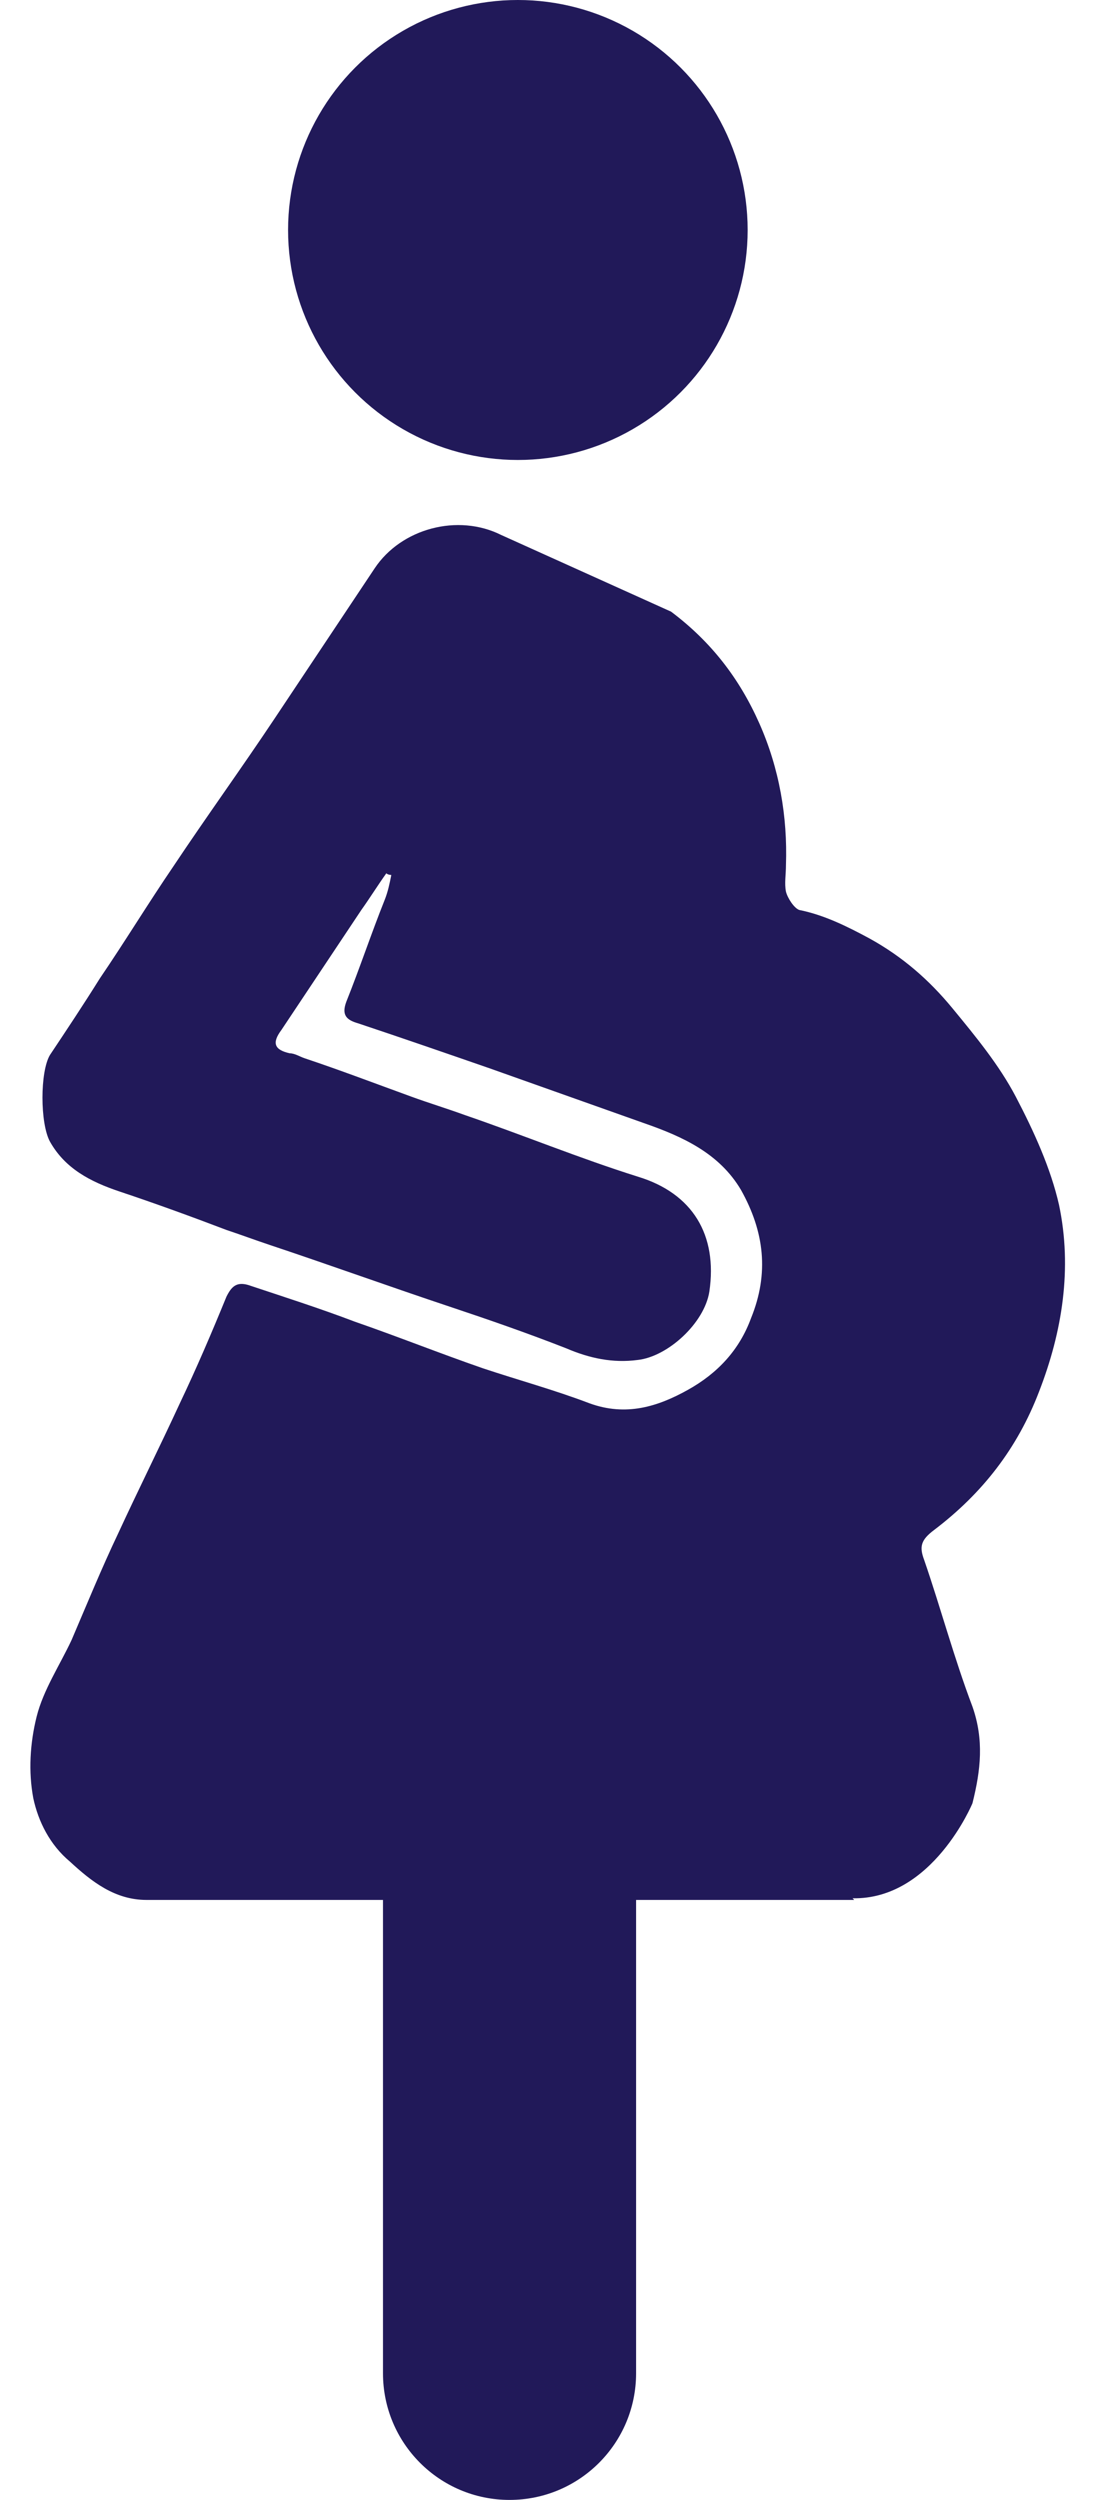 <?xml version="1.0" encoding="UTF-8"?><svg id="Layer_1" xmlns="http://www.w3.org/2000/svg" width="66" height="150" viewBox="0 0 66 150"><defs><style>.cls-1{fill:#211959;}</style></defs><circle class="cls-1" cx="31.1" cy="13.8" r="13.8"/><path class="cls-1" d="M51.3,114h-13.1v28.4c0,4.2-3.4,7.6-7.6,7.6s-7.6-3.4-7.6-7.6v-28.4H10.3c-.5,0-1,0-1.5,0-1.9,0-3.3-1.1-4.6-2.3-1.2-1-1.9-2.4-2.2-3.8-.3-1.6-.2-3.3,.2-4.9,.4-1.6,1.4-3.1,2.1-4.6,.9-2.1,1.8-4.3,2.8-6.4,1.2-2.6,2.5-5.2,3.7-7.8,1-2.1,1.9-4.2,2.8-6.4,.3-.6,.6-.9,1.3-.7,2.1,.7,4.3,1.4,6.4,2.2,2.6,.9,5.1,1.9,7.7,2.8,2.1,.7,4.3,1.3,6.4,2.1,2.2,.8,4.1,.2,5.9-.8,1.8-1,3.1-2.4,3.8-4.3,1.1-2.7,.8-5.2-.6-7.7-1.3-2.2-3.5-3.2-5.8-4-3.1-1.1-6.2-2.2-9.3-3.3-2.6-.9-5.2-1.8-7.9-2.7-.7-.2-1-.5-.7-1.3,.8-2,1.5-4.1,2.3-6.1,.2-.5,.3-1,.4-1.5,0,0-.2,0-.3-.1-.5,.7-1,1.5-1.5,2.2-1.6,2.4-3.2,4.8-4.8,7.2-.6,.8-.4,1.2,.5,1.4,.3,0,.6,.2,.9,.3,2.1,.7,4.2,1.5,6.4,2.3,1.1,.4,2.1,.7,3.2,1.1,3.5,1.2,6.9,2.6,10.4,3.7,3.3,1,4.8,3.5,4.3,6.9-.3,1.9-2.5,3.9-4.3,4.1-1.5,.2-2.9-.1-4.3-.7-2.3-.9-4.6-1.7-7-2.5-3.6-1.2-7.2-2.5-10.8-3.7-.9-.3-1.7-.6-2.6-.9-2.1-.8-4.3-1.6-6.4-2.3-1.8-.6-3.3-1.4-4.2-3-.6-1.1-.6-4.2,0-5.2,1-1.5,2-3,3-4.6,1.5-2.2,2.9-4.5,4.4-6.7,2-3,4.1-5.9,6.1-8.9,2-3,4-6,6-9,1.6-2.4,5-3.3,7.6-2l10.2,4.6c2.4,1.8,4.1,4,5.3,6.7,1.2,2.7,1.7,5.6,1.6,8.5,0,.6-.1,1.1,0,1.6,.1,.4,.5,1,.8,1.1,1.5,.3,2.9,1,4.2,1.7,2,1.1,3.6,2.5,5,4.2,1.4,1.7,2.8,3.4,3.8,5.3,1.1,2.1,2.1,4.3,2.6,6.5,.8,3.8,.2,7.6-1.2,11.2-1.3,3.4-3.4,6.1-6.3,8.3-.8,.6-.9,1-.6,1.8,1,2.9,1.8,5.9,2.9,8.8,.7,2,.5,3.8,0,5.8,0,0-2.4,5.8-7.2,5.7Z"/></svg>